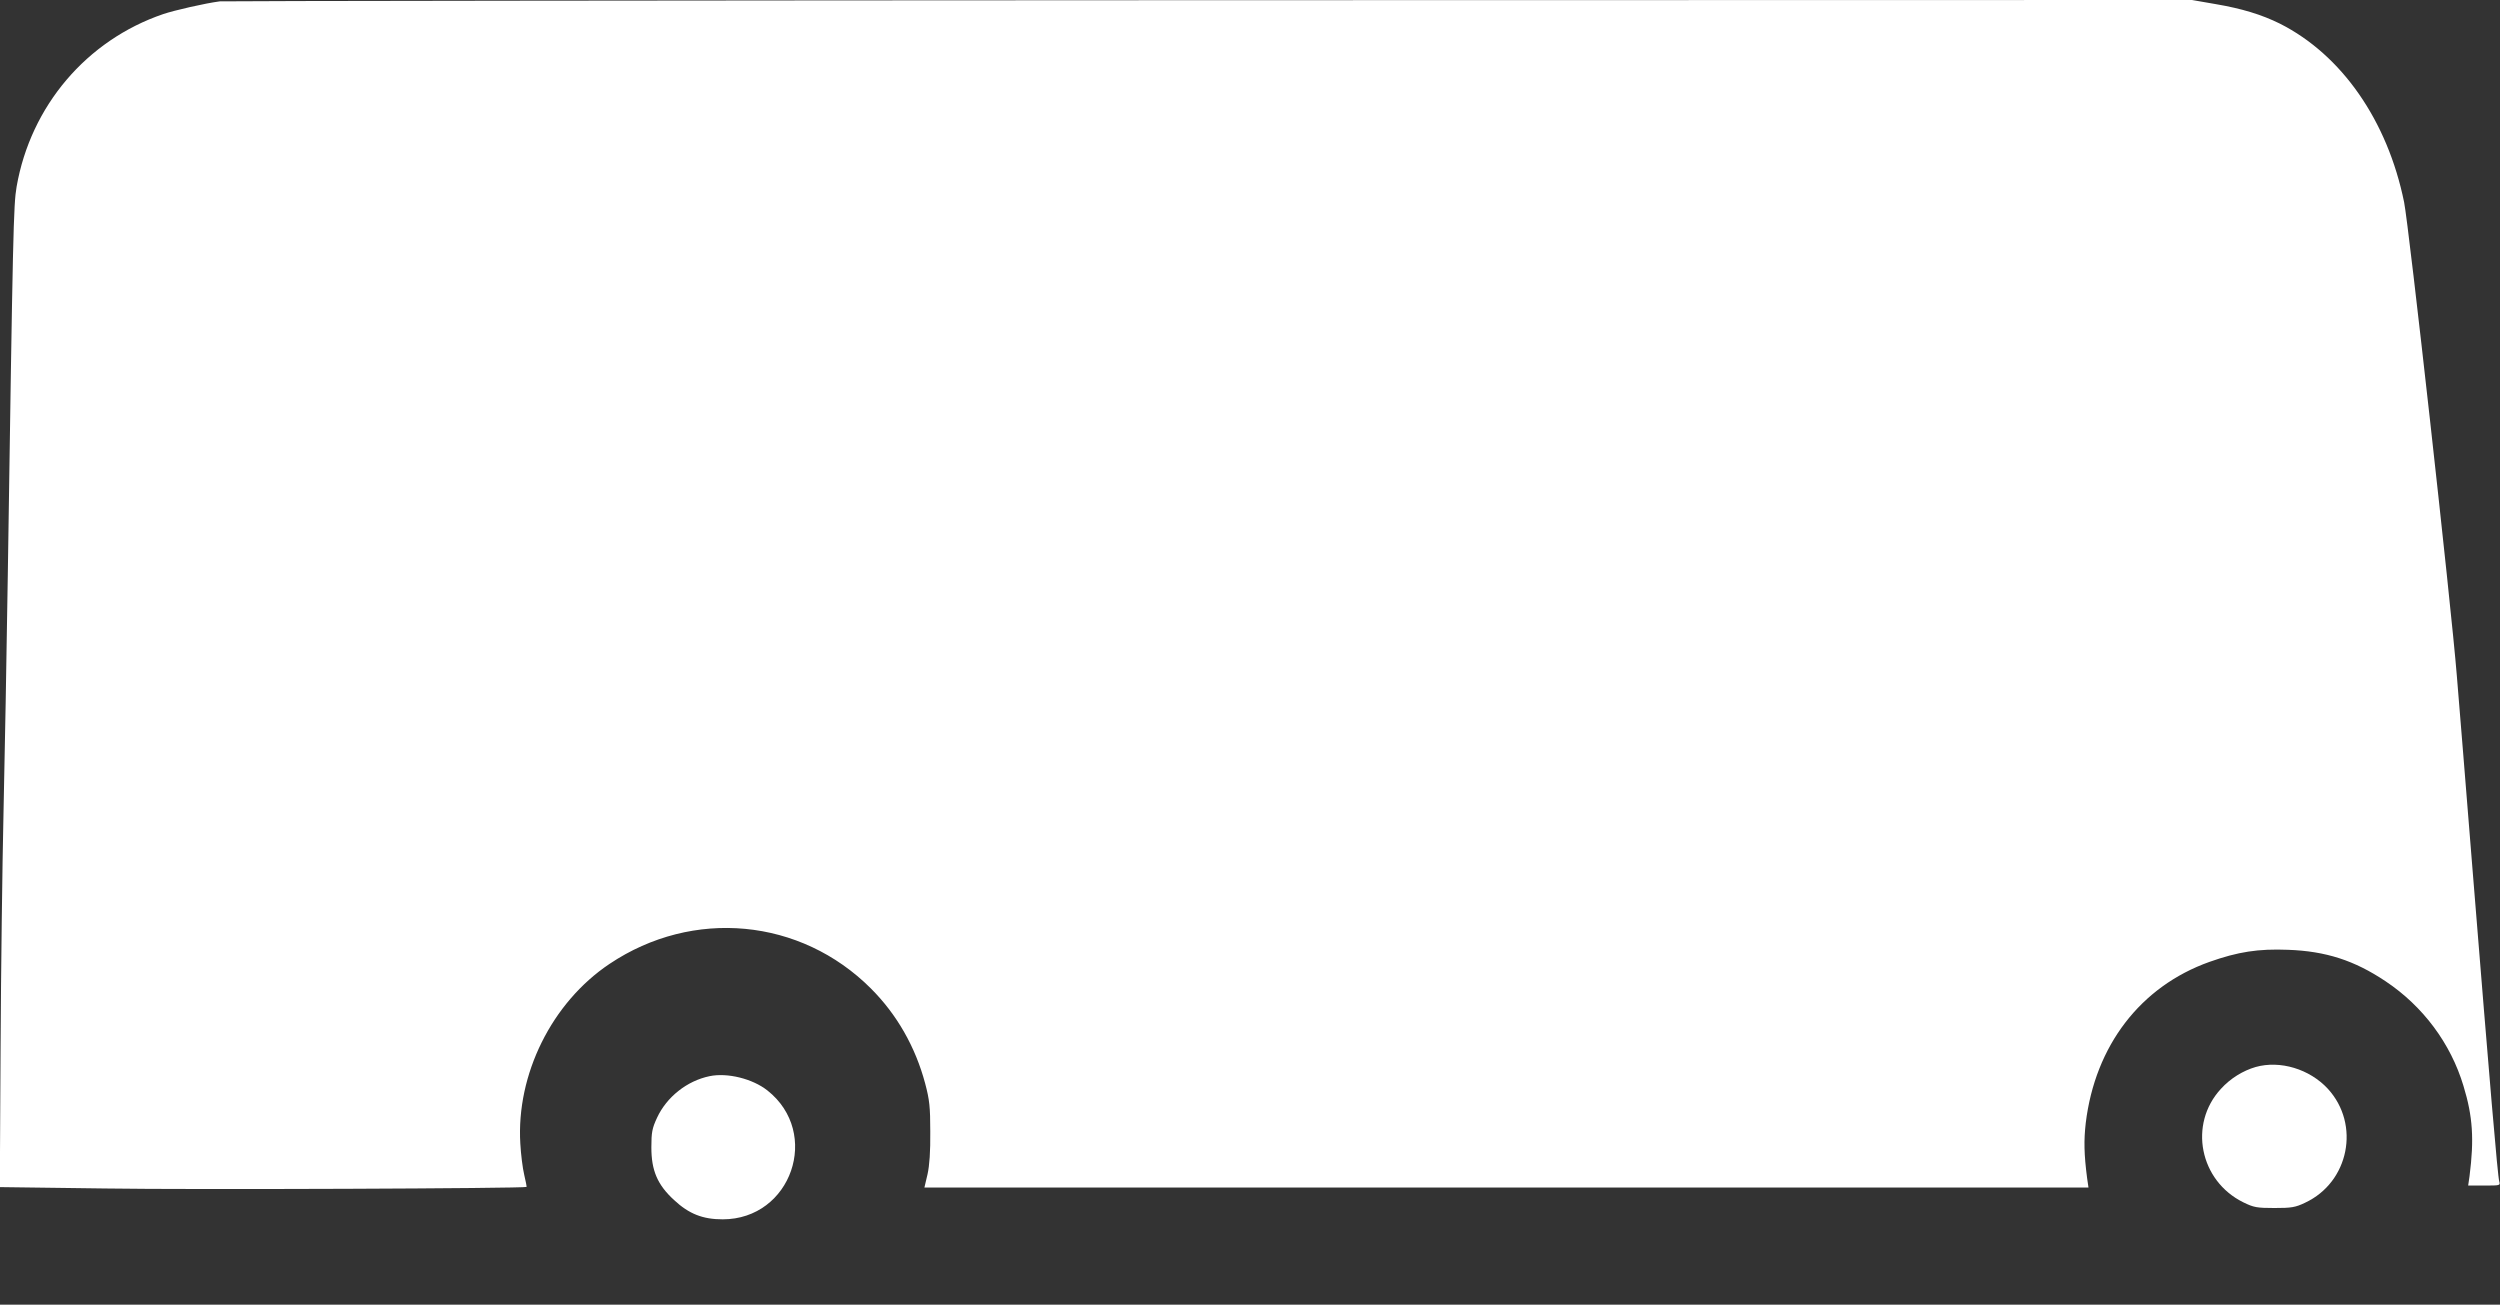 <?xml version="1.0" standalone="no"?>
<!DOCTYPE svg PUBLIC "-//W3C//DTD SVG 20010904//EN"
 "http://www.w3.org/TR/2001/REC-SVG-20010904/DTD/svg10.dtd">
<svg version="1.0" xmlns="http://www.w3.org/2000/svg"
 width="1280pt" height="668pt" viewBox="0 0 1280 668"
 preserveAspectRatio="xMidYMid meet">
<rect x="0" y="0" width="1280" height="668" fill="#333333" stroke="none"/>
<g transform="translate(0,668) scale(0.1,-0.1)"
fill="#ffffff" stroke="none">
<path d="M1125 6673 c-76 -10 -233 -46 -289 -65 -393 -134 -679 -471 -751
-884 -16 -93 -19 -224 -45 -1984 -6 -404 -16 -953 -22 -1220 -6 -267 -13 -807
-15 -1201 l-4 -717 538 -7 c449 -7 2151 0 2159 8 1 1 -4 29 -12 62 -8 33 -17
105 -20 160 -21 354 161 722 457 920 427 286 978 234 1338 -126 133 -133 228
-299 278 -487 22 -83 26 -119 26 -247 1 -101 -4 -172 -14 -217 l-16 -68 2980
0 2980 0 -7 48 c-16 123 -17 194 -7 282 48 396 280 699 633 825 147 52 250 68
403 62 193 -7 339 -54 499 -161 192 -128 334 -319 399 -536 48 -157 55 -273
31 -462 l-7 -48 83 0 c81 0 82 0 76 22 -8 26 -48 497 -136 1588 -33 415 -70
865 -81 1000 -29 362 -246 2308 -270 2425 -85 417 -319 754 -636 914 -93 46
-194 77 -329 100 l-121 21 -5034 -1 c-2769 -1 -5047 -4 -5064 -6z"/>
<path d="M11549 1217 c-65 -19 -129 -58 -178 -112 -167 -181 -109 -471 115
-581 53 -26 69 -29 159 -29 87 0 107 3 157 27 225 105 284 400 117 583 -94
102 -245 147 -370 112z"/>
<path d="M3633 1170 c-116 -24 -220 -107 -269 -213 -25 -54 -29 -74 -29 -152
0 -118 31 -191 116 -269 76 -71 147 -99 249 -99 352 0 505 442 229 660 -76 60
-205 92 -296 73z"/>
</g>
</svg>
